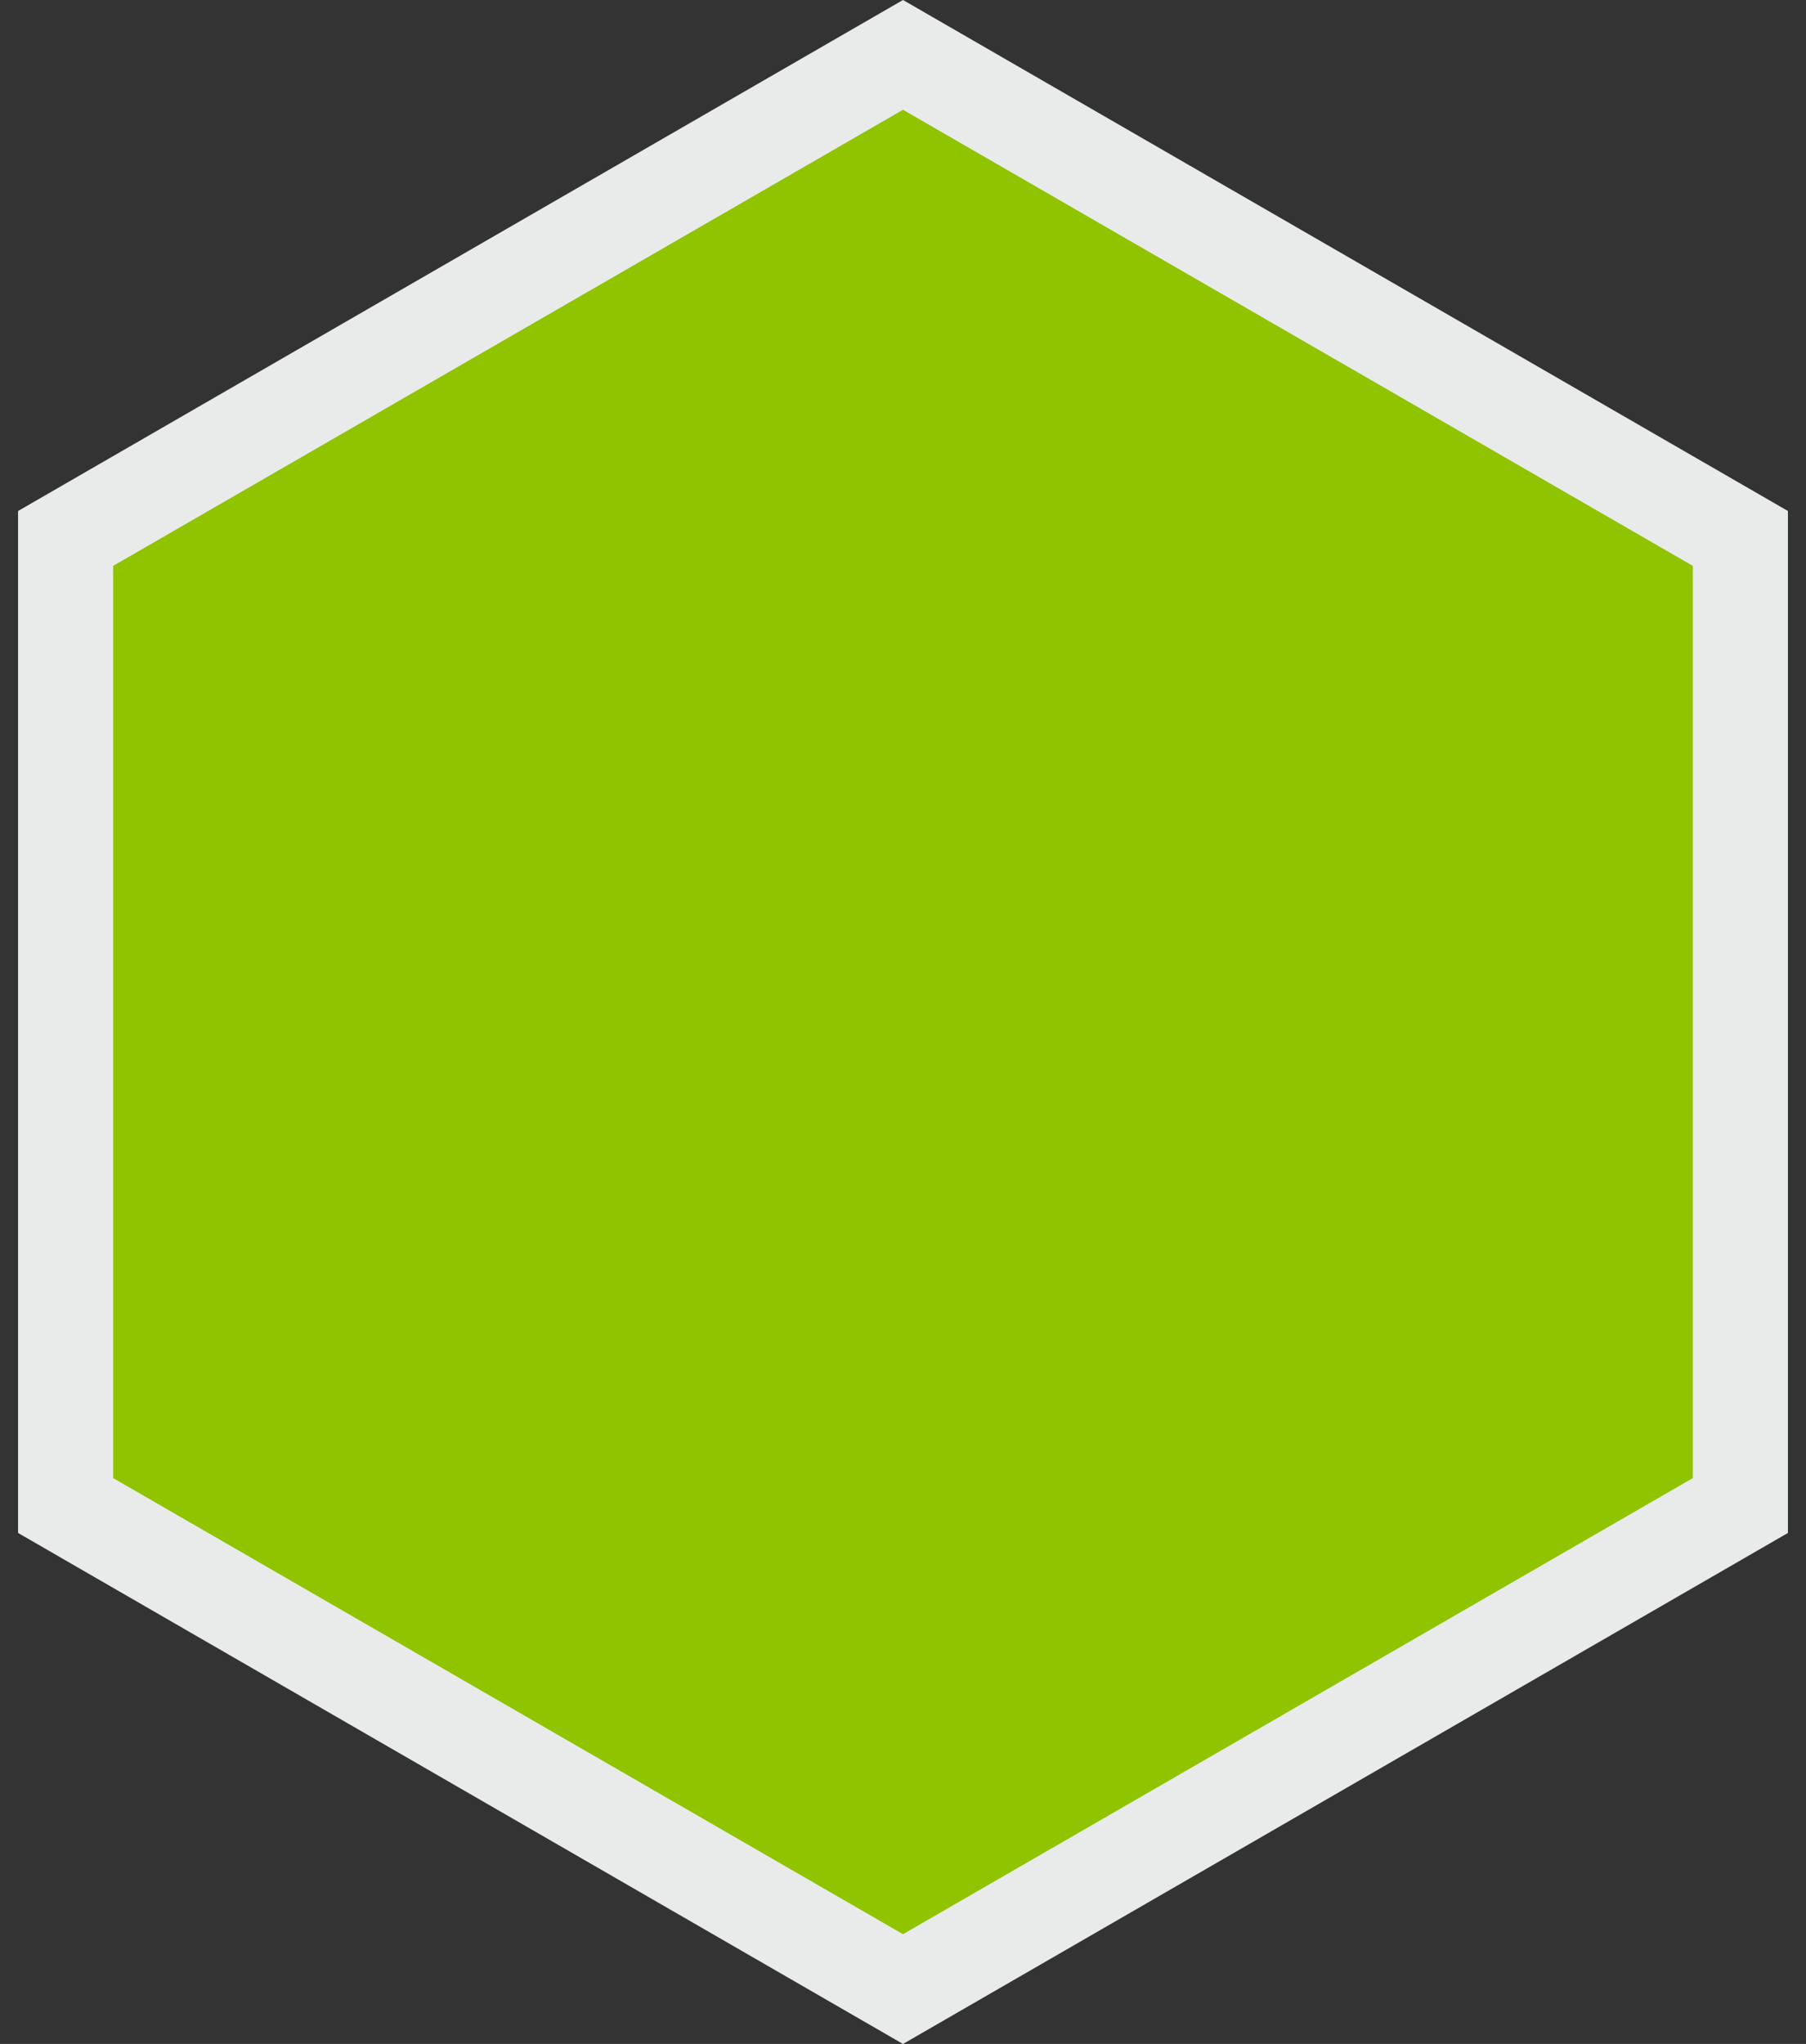 <svg width="76" height="86" viewBox="0 0 76 86" fill="none" xmlns="http://www.w3.org/2000/svg">
<rect x="0" y="0" width="76" height="86" fill="#333333" stroke="none"/>
<path d="M2.761 22.655L38 2.309L73.239 22.655V63.345L38 83.691L2.761 63.345V22.655Z" fill="#90C300" stroke="#E9EBEB" stroke-width="4"/>
</svg>
